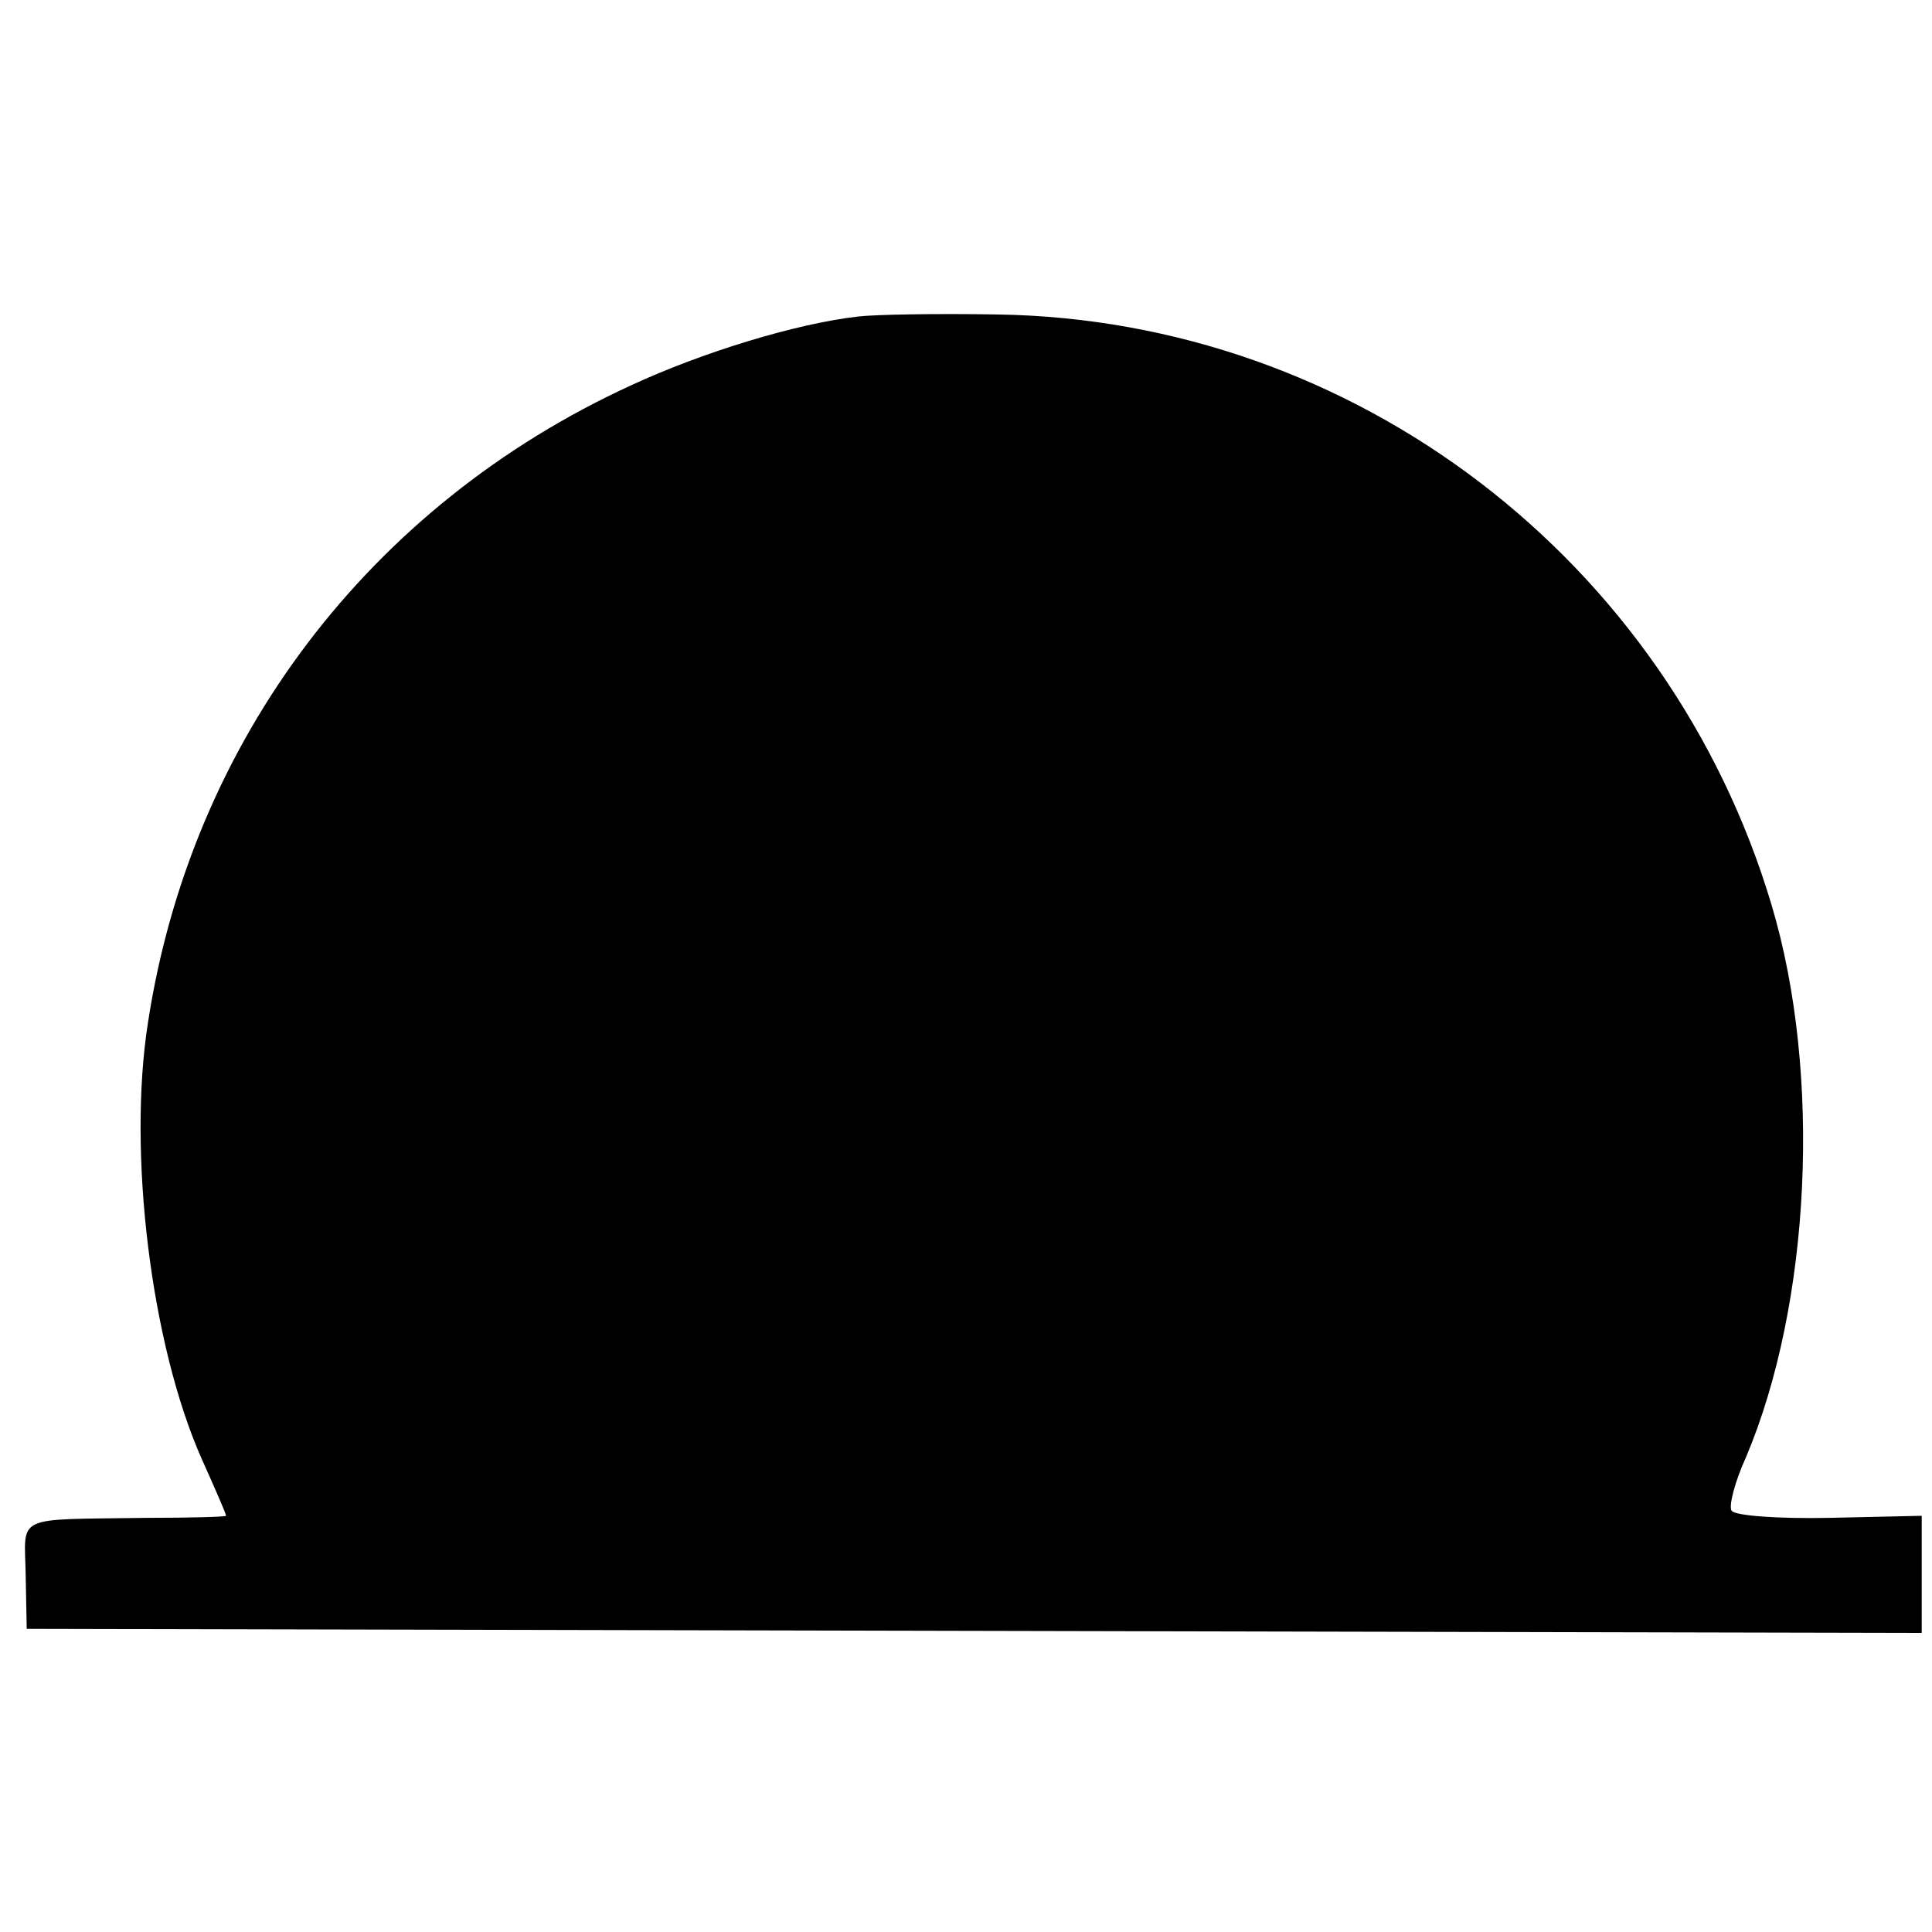 <?xml version="1.0" standalone="no"?>
<!DOCTYPE svg PUBLIC "-//W3C//DTD SVG 20010904//EN"
 "http://www.w3.org/TR/2001/REC-SVG-20010904/DTD/svg10.dtd">
<svg version="1.0" xmlns="http://www.w3.org/2000/svg"
 width="188pt" height="188pt" viewBox="0 0 188 188"
 preserveAspectRatio="xMidYMid meet">
<g transform="translate(0,188) scale(0.1,-0.1)"
fill="#000000" stroke="none">
<path d="M835 1572 c-61 -7 -152 -35 -221 -67 -255 -117 -428 -346 -470 -620
-20 -127 3 -313 52 -424 13 -29 24 -54 24 -56 0 -1 -35 -2 -77 -2 -131 -2
-119 4 -118 -56 l1 -52 922 -2 922 -2 0 57 0 57 -90 -2 c-49 -1 -92 2 -95 7
-3 4 3 28 14 52 63 149 74 373 25 537 -100 336 -406 570 -754 575 -58 1 -118
0 -135 -2z"/>
</g>
</svg>
